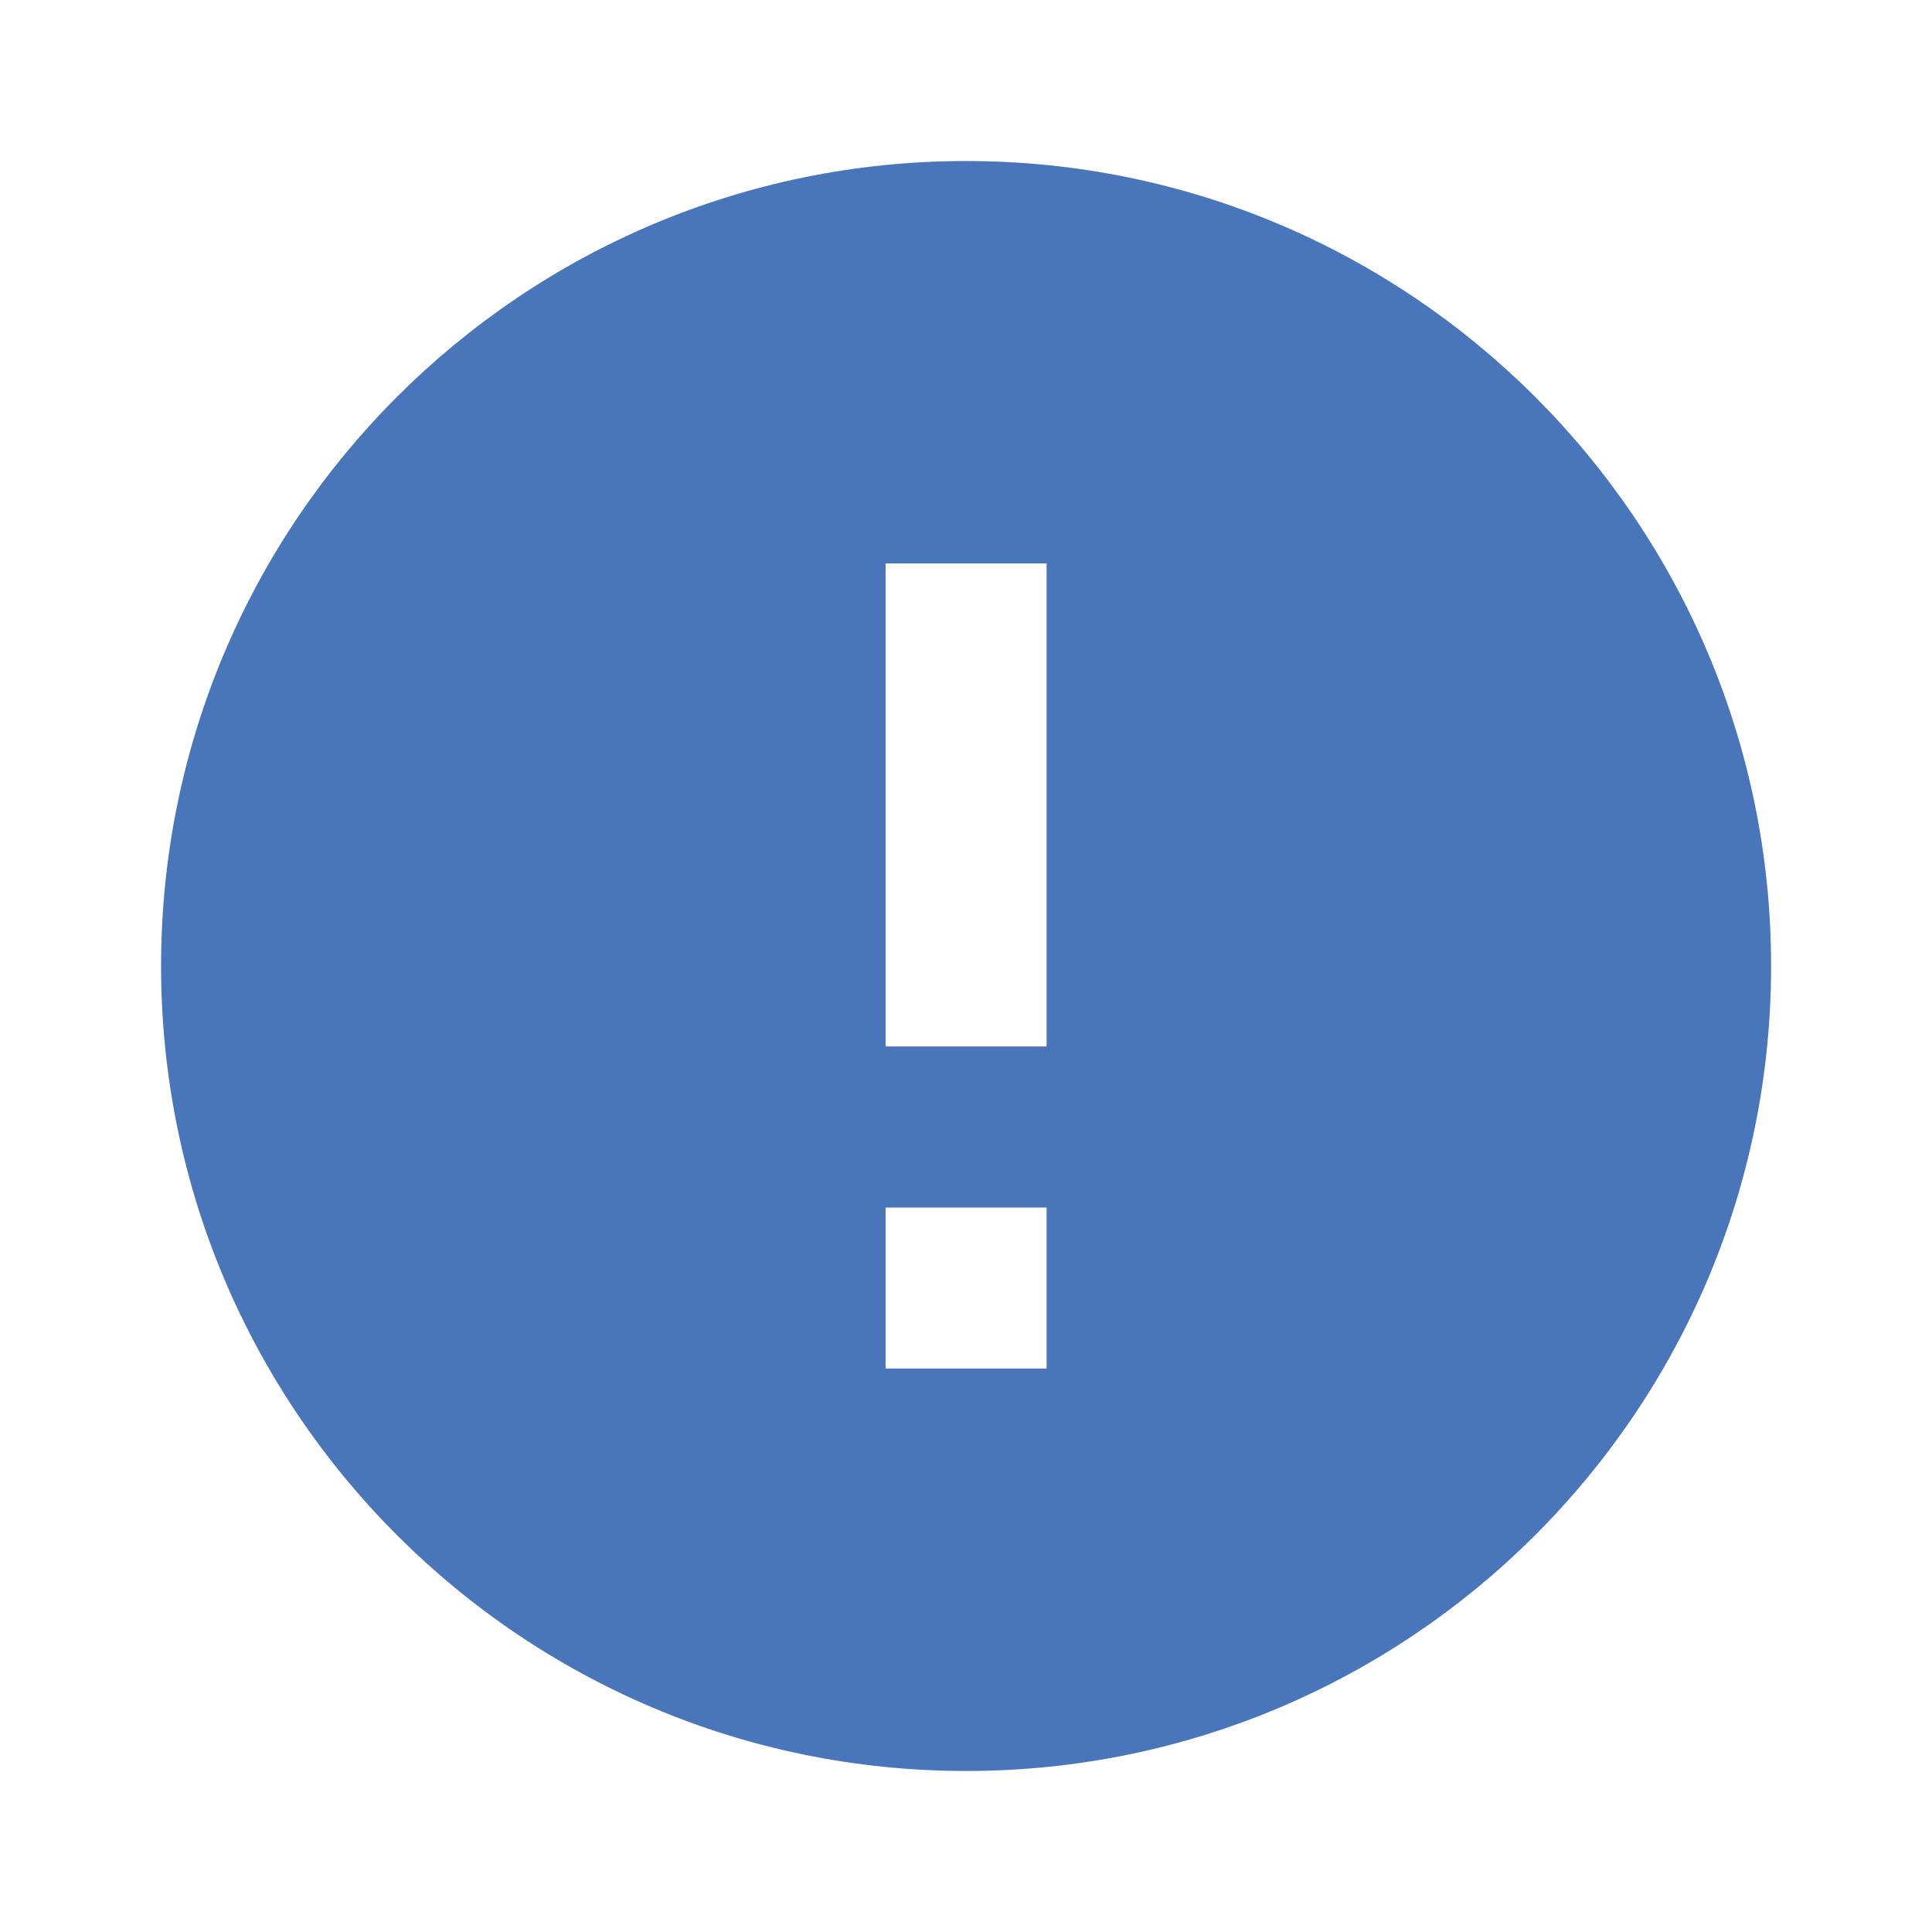 <svg width="32" height="32" viewBox="0 0 32 32" fill="none" xmlns="http://www.w3.org/2000/svg"><path d="M16.001 2.667C8.641 2.667 2.668 8.64 2.668 16s5.973 13.333 13.333 13.333S29.335 23.36 29.335 16 23.36 2.667 16 2.667Zm1.334 20h-2.667V20h2.667v2.667Zm0-5.334h-2.667v-8h2.667v8Z" fill="#4976BA"/></svg>
